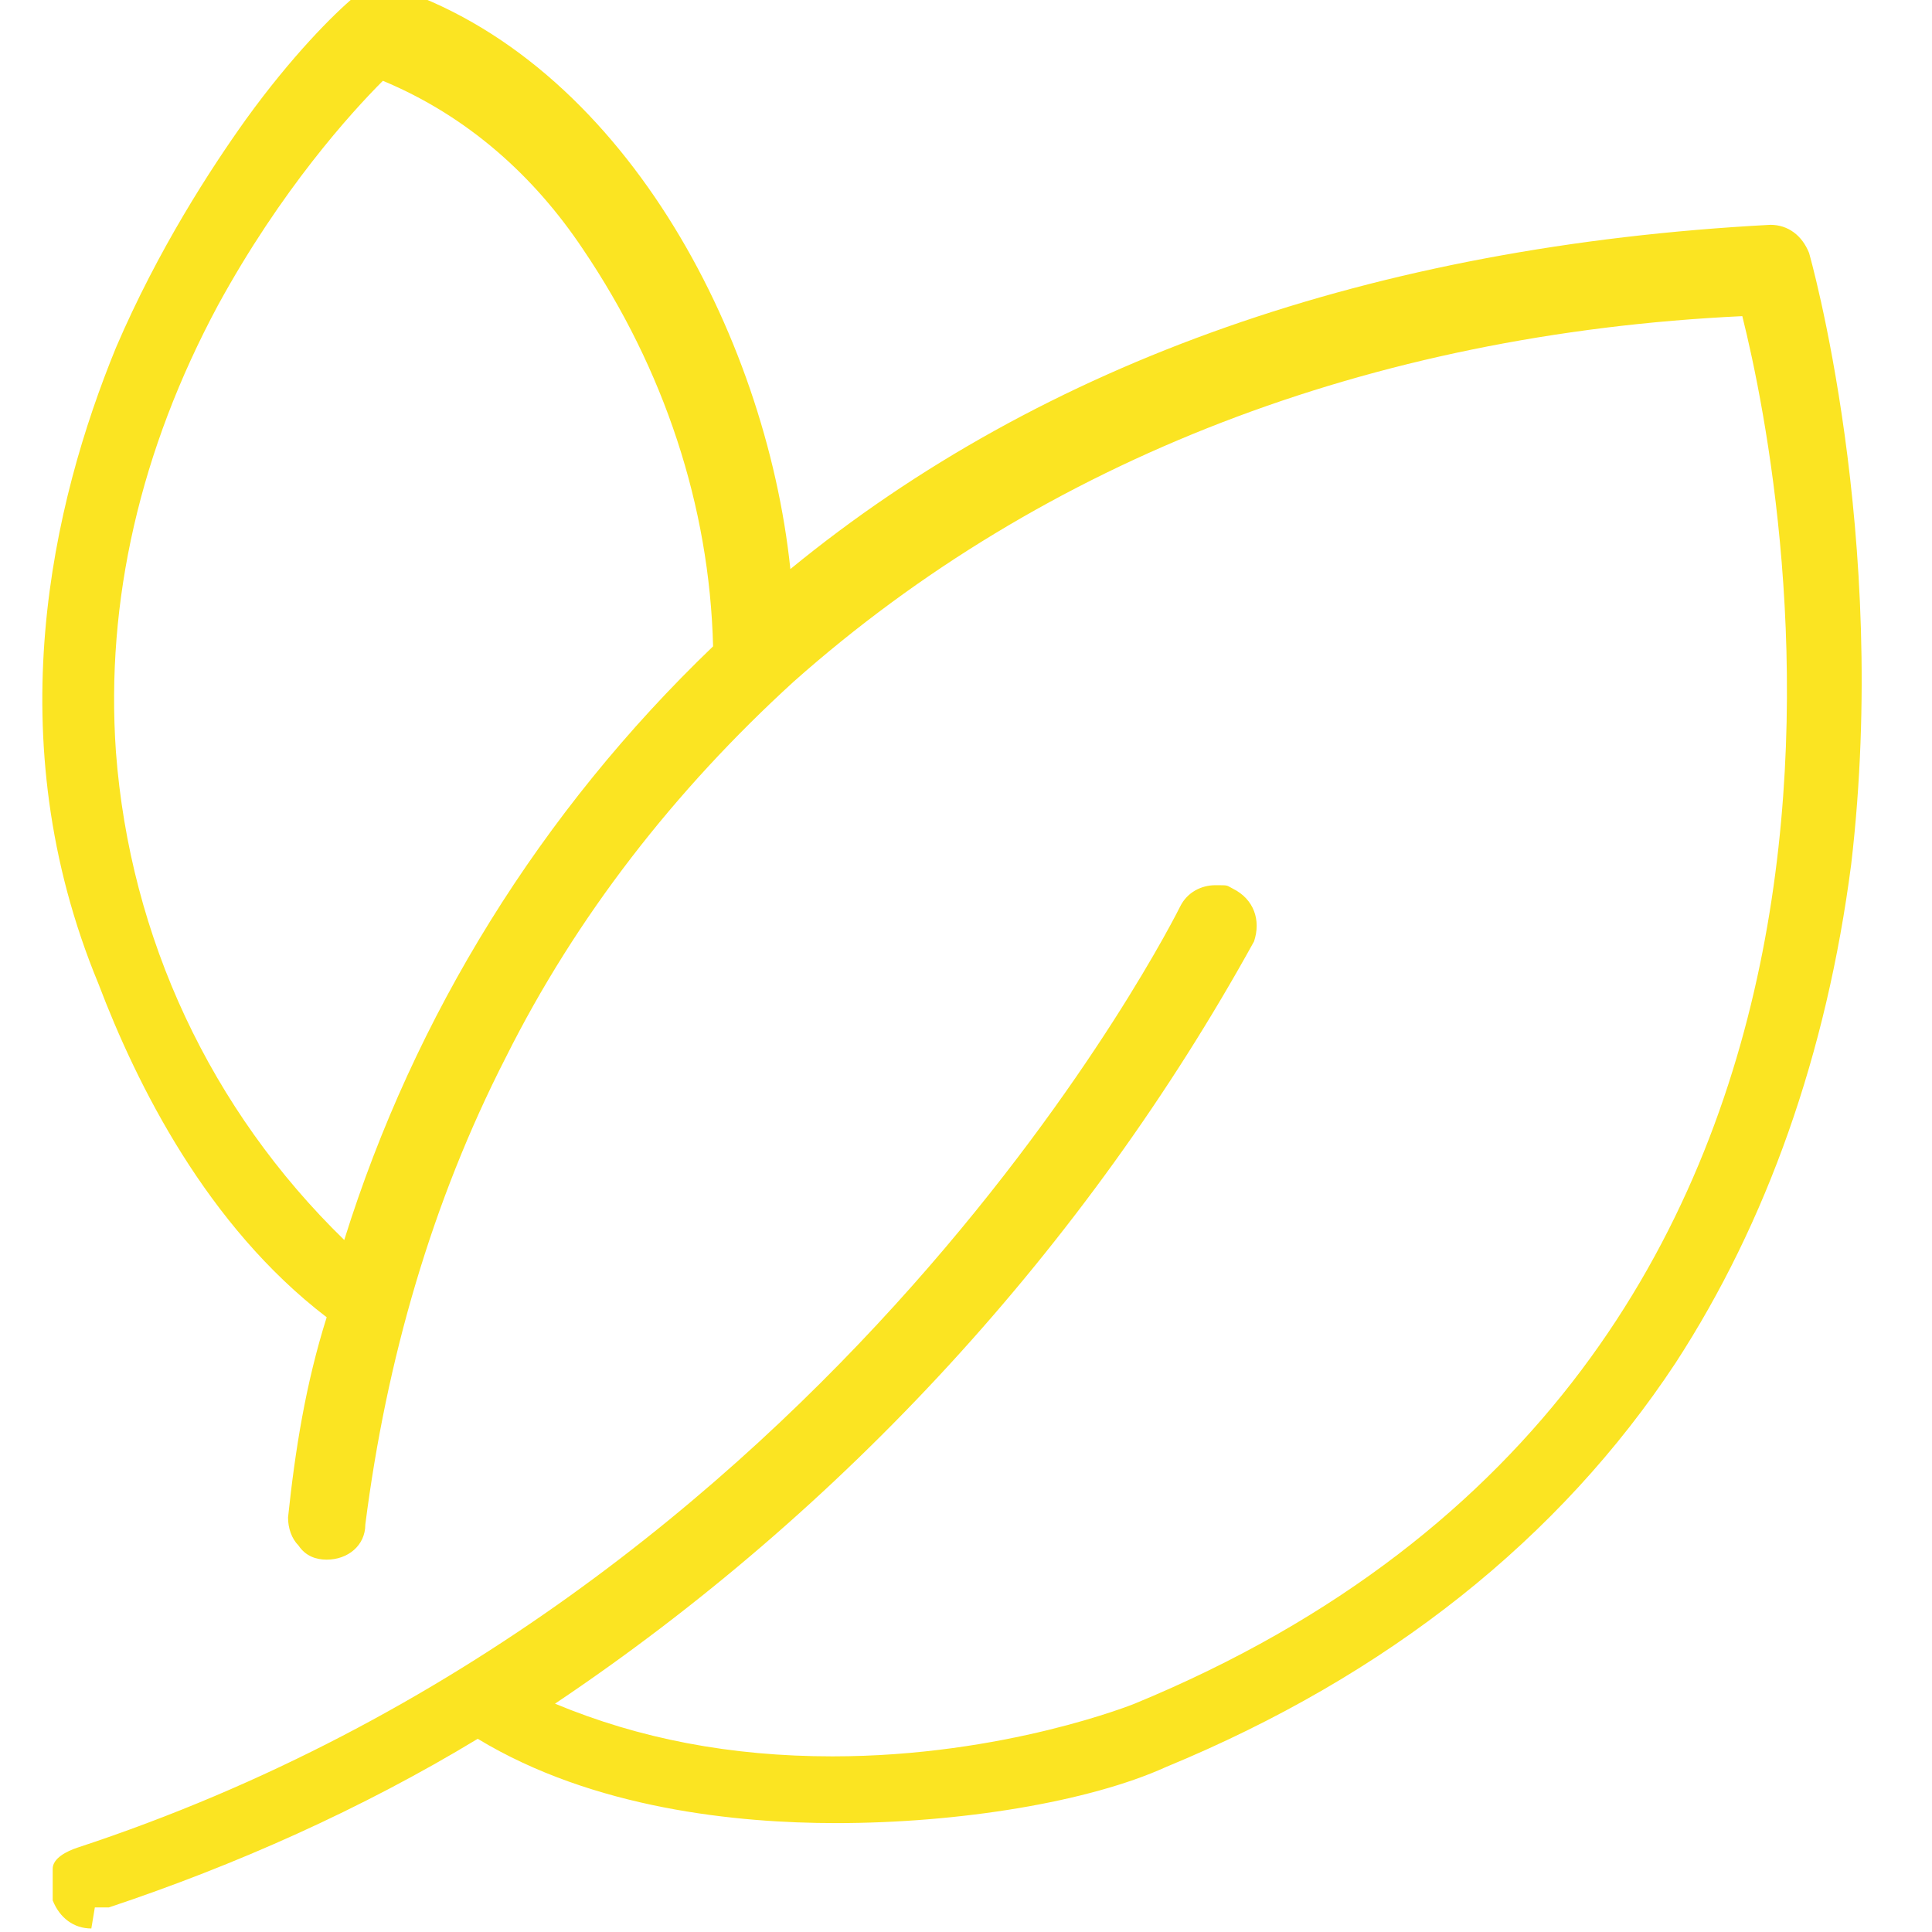 <?xml version="1.0" encoding="UTF-8"?>
<svg xmlns="http://www.w3.org/2000/svg" version="1.1" viewBox="0 0 55 55">
  <defs>
    <style>
      .cls-1 {
        fill: #fbe422;
      }
    </style>
  </defs>
  <!-- Generator: Adobe Illustrator 28.7.1, SVG Export Plug-In . SVG Version: 1.2.0 Build 142)  -->
  <g>
    <g id="Layer_1">
      <path class="cls-1" d="M2.6,54.9c-.5,0-.9-.3-1.1-.8,0-.3,0-.6,0-.9s.4-.5.7-.6c21.6-7.1,31.3-26.6,31.4-26.8.2-.4.6-.6,1-.6s.3,0,.5.1c.6.3.8.9.6,1.5h0c-4.8,8.7-11.7,16.2-19.9,21.7,2.4,1,5,1.5,7.9,1.5,4.9,0,8.6-1.5,8.6-1.5,23.3-9.6,18.6-34.3,17.3-39.5-10.6.5-19.9,4.1-27,10.4-3.4,3.1-6.2,6.7-8.2,10.7-2.1,4.1-3.4,8.6-4,13.3,0,.6-.5,1-1.1,1s0,0,0,0c-.3,0-.6-.1-.8-.4-.2-.2-.3-.5-.3-.8.2-1.9.5-3.8,1.1-5.7-3.4-2.6-5.4-6.6-6.5-9.5-2.9-7-1.3-13.7.5-18.1,1.2-2.8,2.7-5.1,3.7-6.5,1.3-1.8,2.5-3,3.1-3.5.2-.2.5-.3.7-.3s.2,0,.3,0c6.6,2.1,10.7,9.9,11.4,16.6,7.2-5.9,16.6-9.2,27.9-9.8,0,0,0,0,0,0,.5,0,.9.3,1.1.8,0,0,2.3,8,1.2,17.4-.7,5.4-2.4,10.2-5,14.2-3.3,5-8.2,8.9-14.5,11.5-2.2,1-5.9,1.6-9.4,1.6h0c-2.8,0-6.9-.4-10.2-2.4-3.3,2-6.9,3.6-10.5,4.8-.1,0-.2,0-.4,0ZM10.9,2.3c-.9.9-2.9,3.1-4.7,6.4-2.2,4.1-3.2,8.4-2.9,12.7.4,5.3,2.7,10.2,6.5,13.9,2-6.4,5.6-12.2,10.5-16.9-.1-4-1.4-7.9-3.7-11.3-1.4-2.1-3.3-3.8-5.7-4.8Z"/>
    </g>
  </g>
</svg>